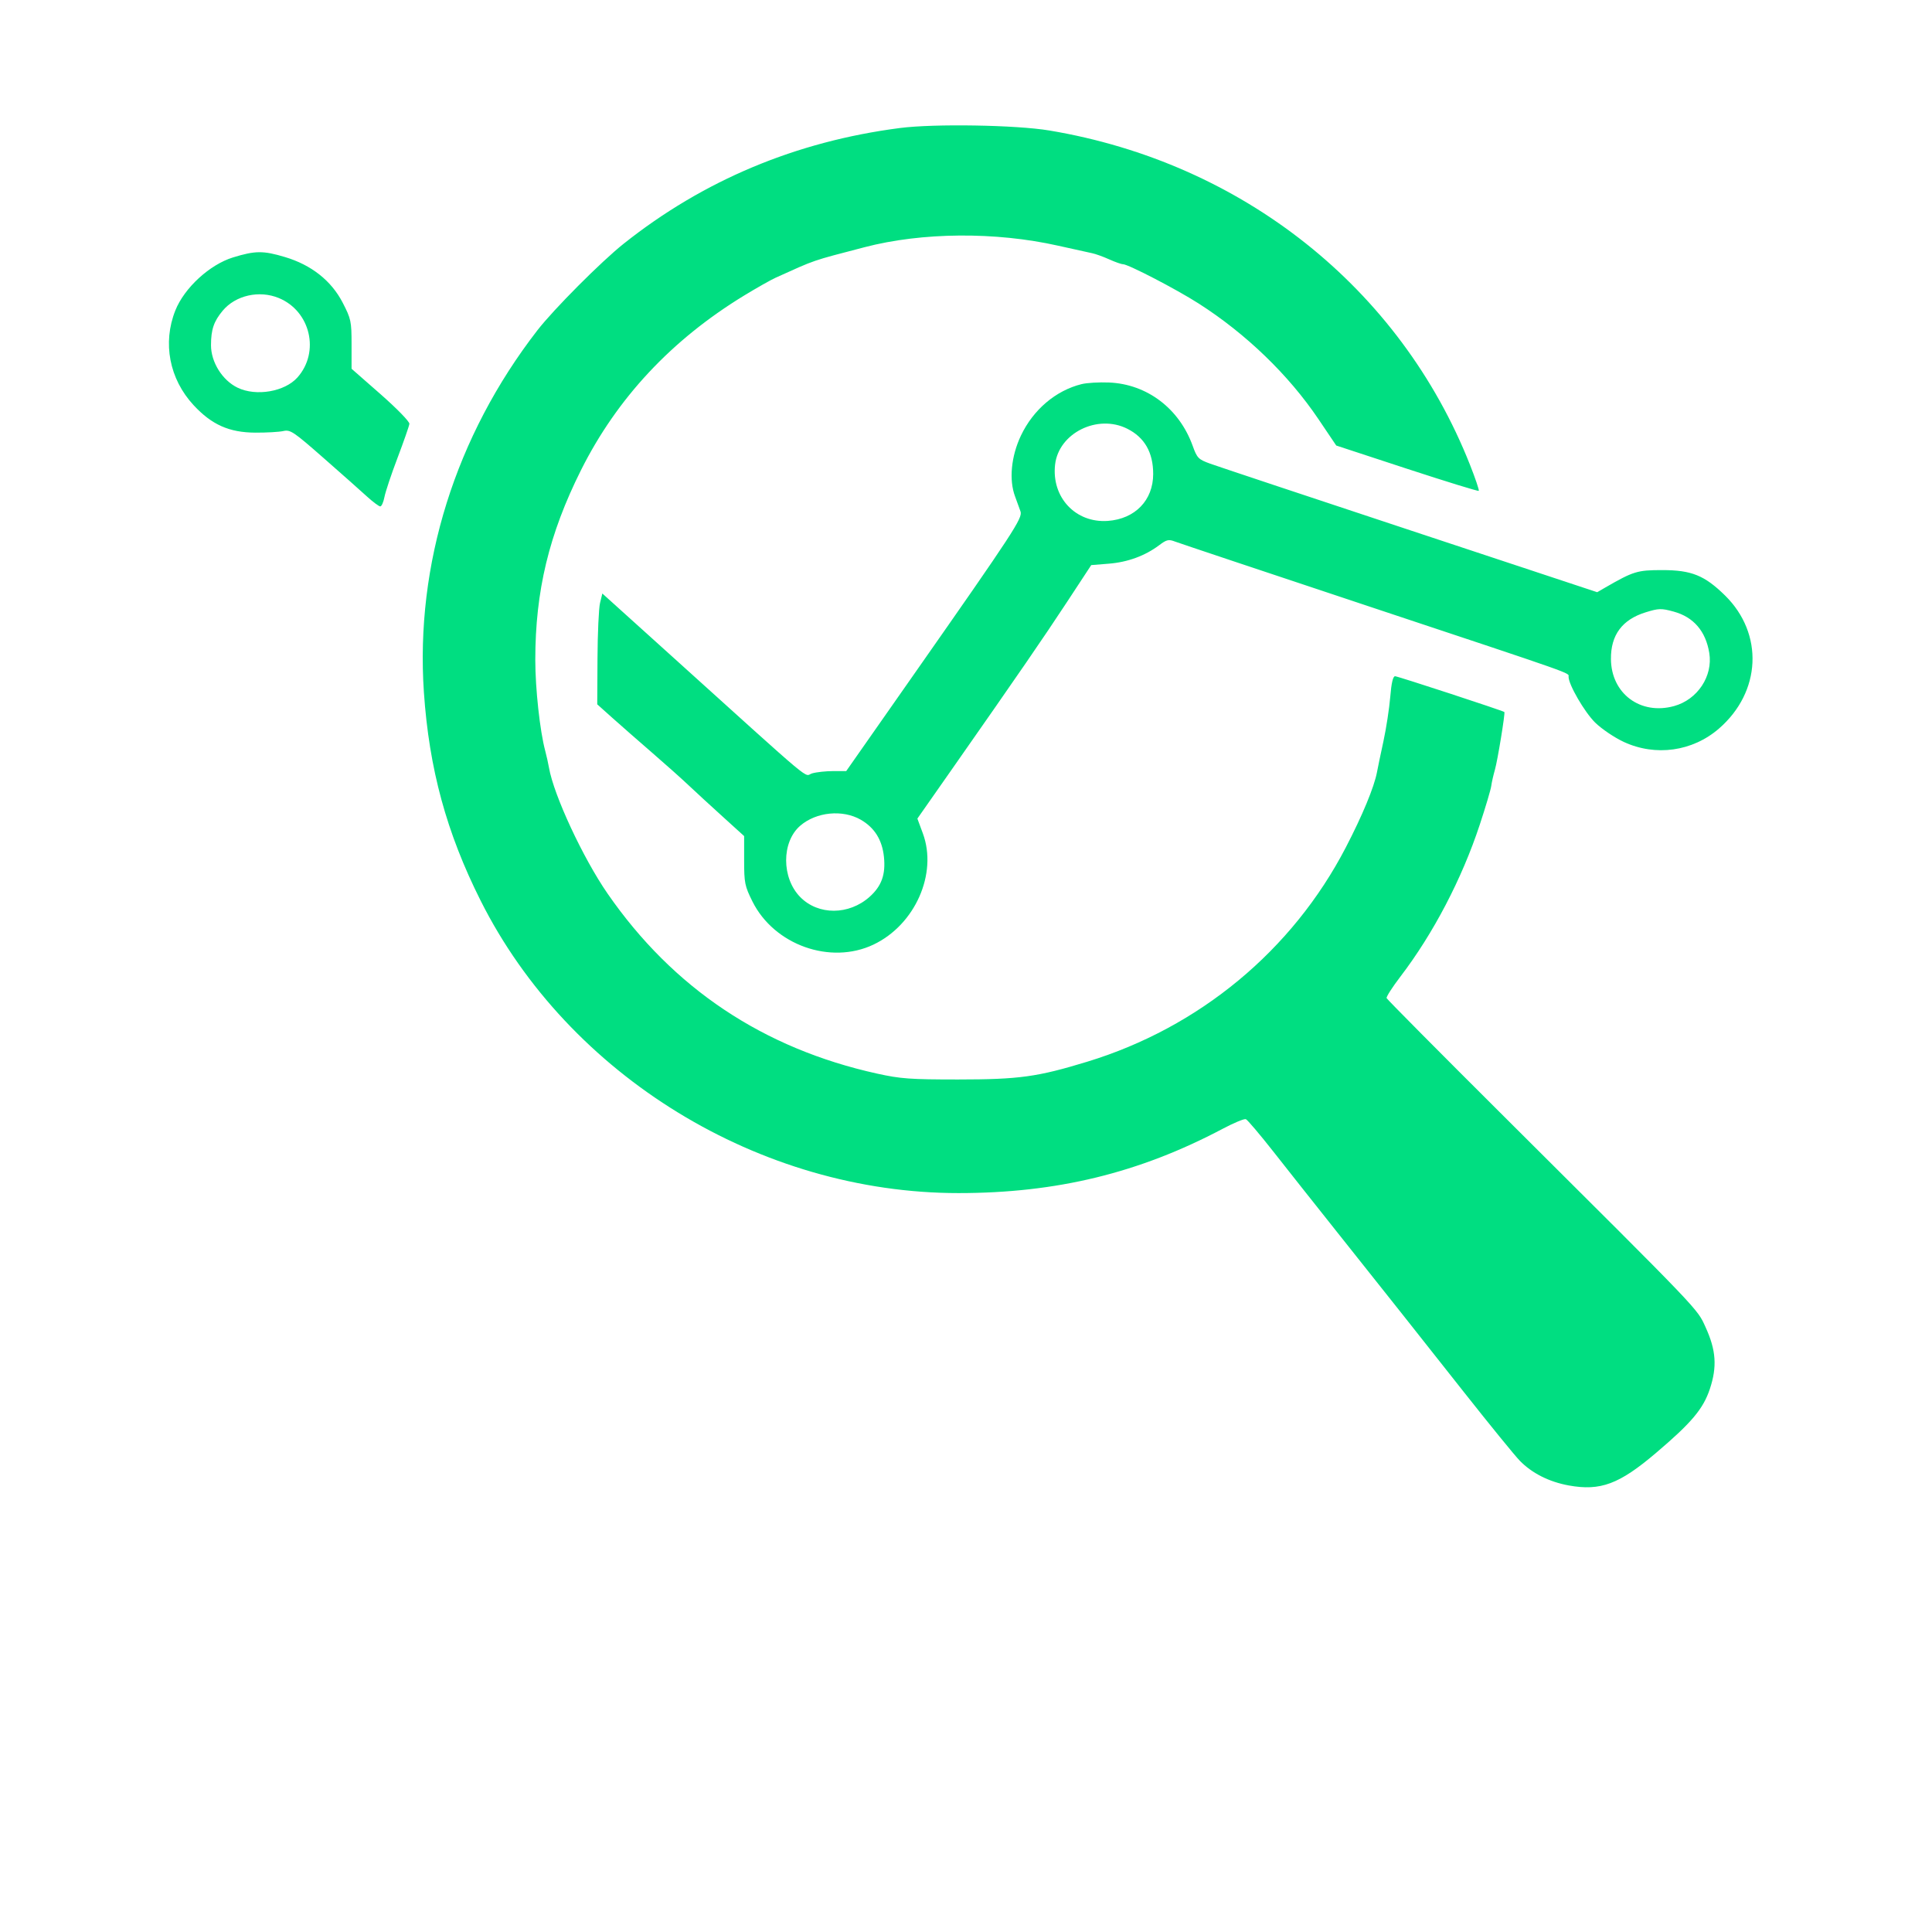 <svg width="61" height="61" viewBox="0 0 61 61" fill="none" xmlns="http://www.w3.org/2000/svg">
<path fill-rule="evenodd" clip-rule="evenodd" d="M28.413 4.042C25.135 4.466 22.213 5.69 19.69 7.696C18.983 8.258 17.479 9.768 16.965 10.432C14.379 13.772 13.11 17.822 13.384 21.859C13.549 24.274 14.097 26.29 15.175 28.436C17.954 33.973 23.995 37.67 30.263 37.67C33.361 37.67 35.967 37.036 38.606 35.639C38.957 35.453 39.285 35.317 39.336 35.336C39.386 35.356 39.771 35.809 40.191 36.343C40.611 36.878 41.519 38.025 42.209 38.892C43.987 41.127 44.584 41.88 46.24 43.978C47.045 44.997 47.829 45.96 47.983 46.118C48.366 46.513 48.908 46.787 49.531 46.901C50.531 47.082 51.123 46.862 52.28 45.879C53.41 44.92 53.776 44.484 53.986 43.855C54.219 43.153 54.183 42.631 53.852 41.907C53.577 41.305 53.774 41.511 47.485 35.249C45.462 33.235 43.795 31.554 43.78 31.514C43.765 31.474 43.962 31.167 44.218 30.832C45.256 29.473 46.158 27.745 46.72 26.042C46.906 25.479 47.07 24.927 47.084 24.815C47.098 24.704 47.151 24.473 47.2 24.302C47.282 24.023 47.529 22.512 47.498 22.481C47.458 22.441 44.131 21.351 44.048 21.351C43.981 21.351 43.931 21.564 43.895 22.004C43.865 22.364 43.769 22.993 43.68 23.404C43.591 23.814 43.499 24.254 43.476 24.381C43.389 24.846 43.015 25.75 42.492 26.756C40.804 30.008 37.868 32.441 34.331 33.521C32.753 34.003 32.179 34.082 30.252 34.083C28.739 34.083 28.433 34.061 27.695 33.898C24.099 33.105 21.253 31.204 19.184 28.215C18.411 27.098 17.485 25.11 17.334 24.242C17.31 24.104 17.256 23.862 17.214 23.704C17.048 23.088 16.901 21.74 16.901 20.838C16.901 18.66 17.333 16.866 18.343 14.846C19.481 12.572 21.201 10.73 23.495 9.331C23.891 9.09 24.341 8.835 24.495 8.766C25.78 8.186 25.596 8.249 27.294 7.806C29.109 7.331 31.435 7.313 33.411 7.758C33.895 7.867 34.378 7.974 34.484 7.995C34.59 8.017 34.831 8.103 35.019 8.188C35.207 8.273 35.404 8.342 35.456 8.342C35.62 8.342 37.142 9.132 37.849 9.585C39.345 10.542 40.686 11.837 41.629 13.235L42.19 14.067L44.423 14.8C45.651 15.202 46.672 15.517 46.69 15.498C46.709 15.48 46.584 15.109 46.412 14.674C44.206 9.095 39.228 5.139 33.131 4.12C32.081 3.945 29.496 3.902 28.413 4.042ZM7.356 8.128C6.62 8.355 5.821 9.089 5.537 9.8C5.127 10.826 5.346 11.966 6.113 12.793C6.686 13.411 7.237 13.656 8.062 13.66C8.413 13.662 8.81 13.639 8.944 13.61C9.168 13.56 9.264 13.625 10.223 14.467C10.794 14.968 11.411 15.515 11.595 15.684C11.78 15.852 11.965 15.989 12.006 15.989C12.048 15.989 12.107 15.856 12.138 15.694C12.169 15.531 12.355 14.972 12.553 14.452C12.75 13.932 12.918 13.45 12.926 13.382C12.933 13.312 12.533 12.901 12.02 12.45L11.1 11.643V10.872C11.1 10.146 11.084 10.069 10.82 9.557C10.462 8.864 9.832 8.365 8.998 8.116C8.312 7.91 8.057 7.912 7.356 8.128ZM8.803 9.41C9.803 9.822 10.106 11.115 9.391 11.918C8.99 12.368 8.086 12.523 7.502 12.241C7.021 12.009 6.662 11.436 6.662 10.9C6.662 10.407 6.751 10.145 7.032 9.809C7.438 9.324 8.185 9.155 8.803 9.41ZM34.15 12.128C33.335 12.33 32.623 12.934 32.234 13.754C31.925 14.406 31.853 15.152 32.049 15.674C32.122 15.869 32.2 16.084 32.222 16.151C32.29 16.358 32.006 16.792 28.912 21.212L26.718 24.346H26.306C26.079 24.346 25.78 24.378 25.642 24.418C25.358 24.498 25.888 24.94 21.177 20.687L19.018 18.739L18.945 19.039C18.905 19.205 18.869 19.992 18.865 20.789L18.857 22.238L19.337 22.668C19.601 22.904 20.159 23.393 20.576 23.754C20.994 24.115 21.516 24.581 21.736 24.789C21.956 24.997 22.442 25.444 22.816 25.782L23.495 26.398V27.167C23.495 27.877 23.515 27.976 23.758 28.464C24.444 29.838 26.22 30.47 27.579 29.824C28.891 29.2 29.608 27.585 29.138 26.314L28.965 25.846L30.083 24.249C32.164 21.276 32.929 20.163 33.693 19.001L34.454 17.842L35.012 17.797C35.605 17.75 36.155 17.548 36.598 17.215C36.835 17.036 36.899 17.022 37.099 17.099C37.226 17.147 39.974 18.066 43.207 19.141C49.869 21.356 49.524 21.234 49.525 21.368C49.525 21.615 50.028 22.482 50.363 22.813C50.568 23.014 50.971 23.287 51.268 23.425C52.27 23.89 53.437 23.728 54.271 23.006C55.609 21.848 55.694 20.01 54.466 18.802C53.819 18.167 53.407 18 52.483 18C51.694 18 51.576 18.036 50.676 18.555L50.429 18.698L44.519 16.741C41.268 15.665 38.429 14.719 38.208 14.639C37.837 14.505 37.797 14.464 37.658 14.079C37.234 12.898 36.215 12.127 35.015 12.077C34.705 12.064 34.315 12.087 34.15 12.128ZM35.593 13.537C36.139 13.811 36.41 14.286 36.41 14.965C36.41 15.795 35.839 16.385 34.977 16.447C33.96 16.519 33.195 15.702 33.313 14.668C33.427 13.673 34.654 13.064 35.593 13.537ZM52.843 19.31C53.472 19.482 53.856 19.928 53.968 20.617C54.087 21.349 53.597 22.088 52.857 22.293C51.795 22.586 50.873 21.901 50.863 20.811C50.855 20.05 51.218 19.561 51.962 19.332C52.37 19.206 52.453 19.203 52.843 19.31ZM27.18 25.883C27.613 26.134 27.853 26.518 27.909 27.054C27.967 27.611 27.835 27.978 27.455 28.317C26.803 28.898 25.836 28.902 25.268 28.325C24.673 27.722 24.672 26.584 25.266 26.071C25.773 25.634 26.606 25.552 27.18 25.883Z" fill="#00DE81"/>
</svg>
